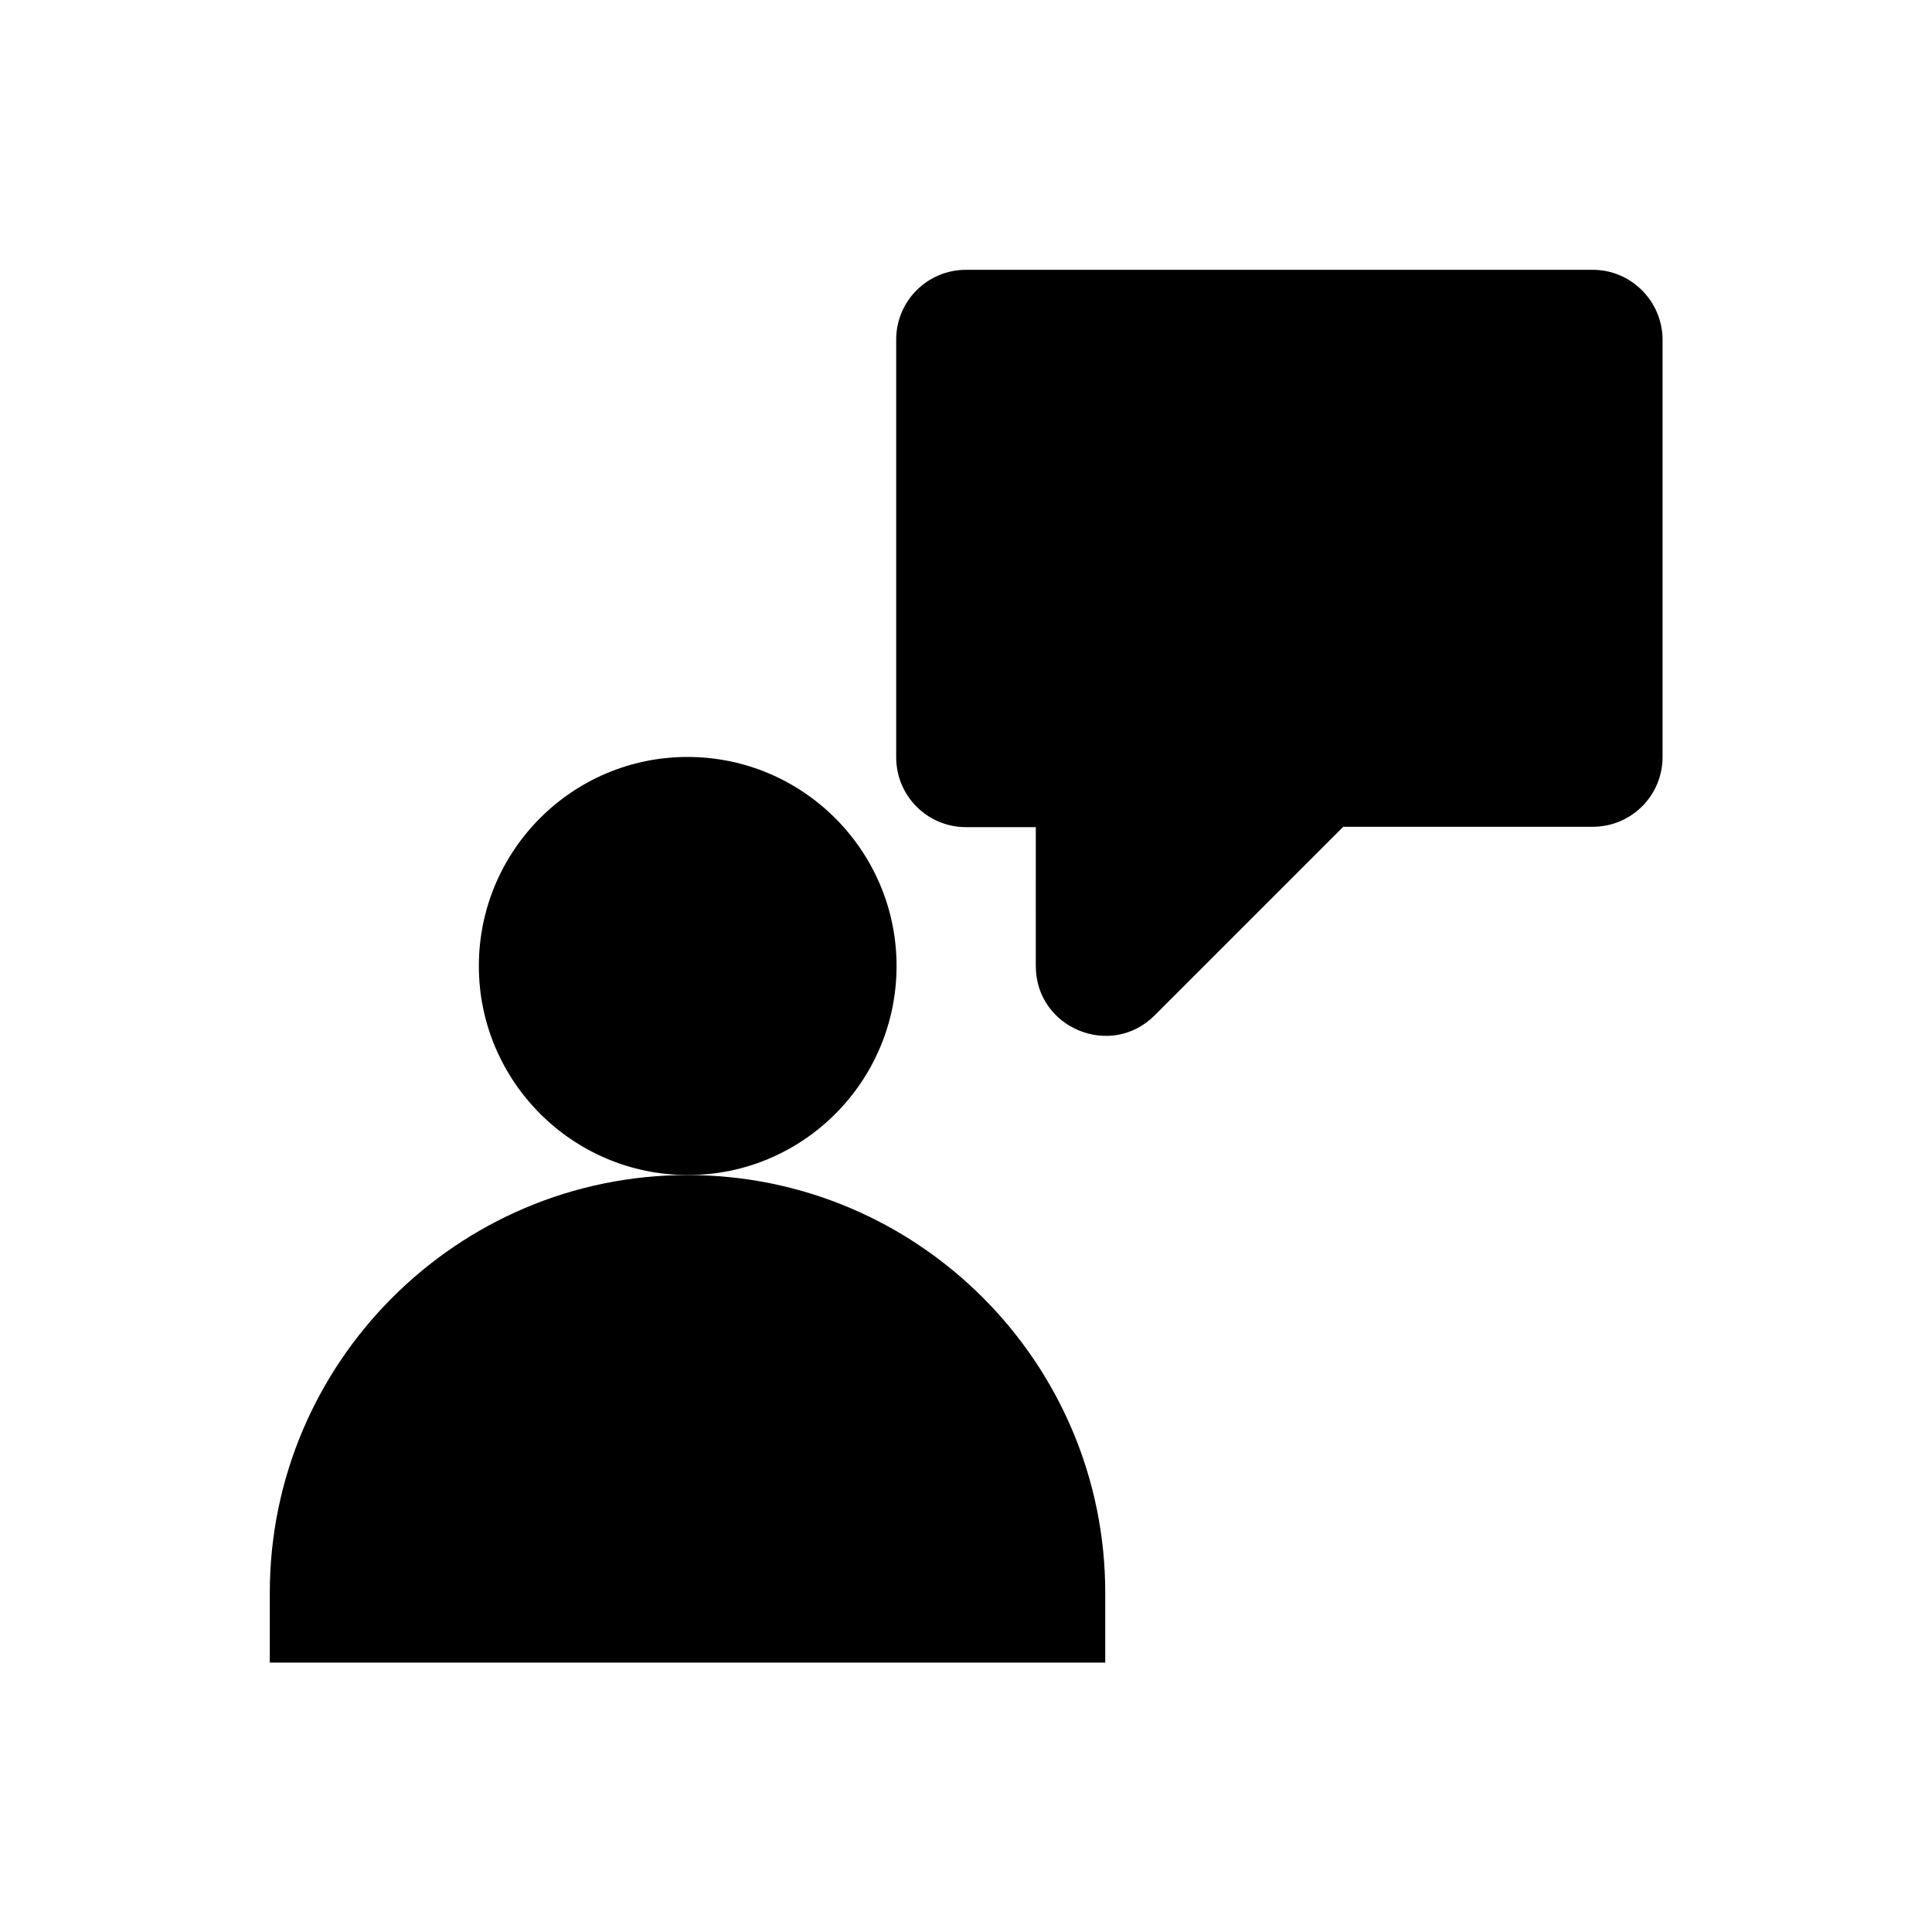 <?xml version="1.0" encoding="UTF-8"?>
<!-- Uploaded to: ICON Repo, www.svgrepo.com, Generator: ICON Repo Mixer Tools -->
<svg fill="#000000" width="800px" height="800px" version="1.1" viewBox="144 144 512 512" xmlns="http://www.w3.org/2000/svg">
 <g>
  <path d="m381.6 400c0-30.504-24.797-55.398-55.398-55.398-30.602-0.004-55.301 24.895-55.301 55.398s24.797 55.398 55.398 55.398 55.301-24.895 55.301-55.398z"/>
  <path d="m326.2 455.4c-61.008 0-110.7 49.691-110.7 110.7v18.5h221.4v-18.5c-0.004-61.105-49.695-110.7-110.7-110.7z"/>
  <path d="m566.1 215.5h-166.1c-10.234 0-18.5 8.266-18.5 18.5v110.7c0 10.234 8.266 18.5 18.5 18.5h18.5l-0.004 36.805c0 16.434 19.875 24.699 31.488 13.086l49.988-49.988h66.125c10.234 0 18.5-8.266 18.5-18.5v-110.7c-0.098-10.137-8.363-18.402-18.5-18.402z"/>
 </g>
</svg>
